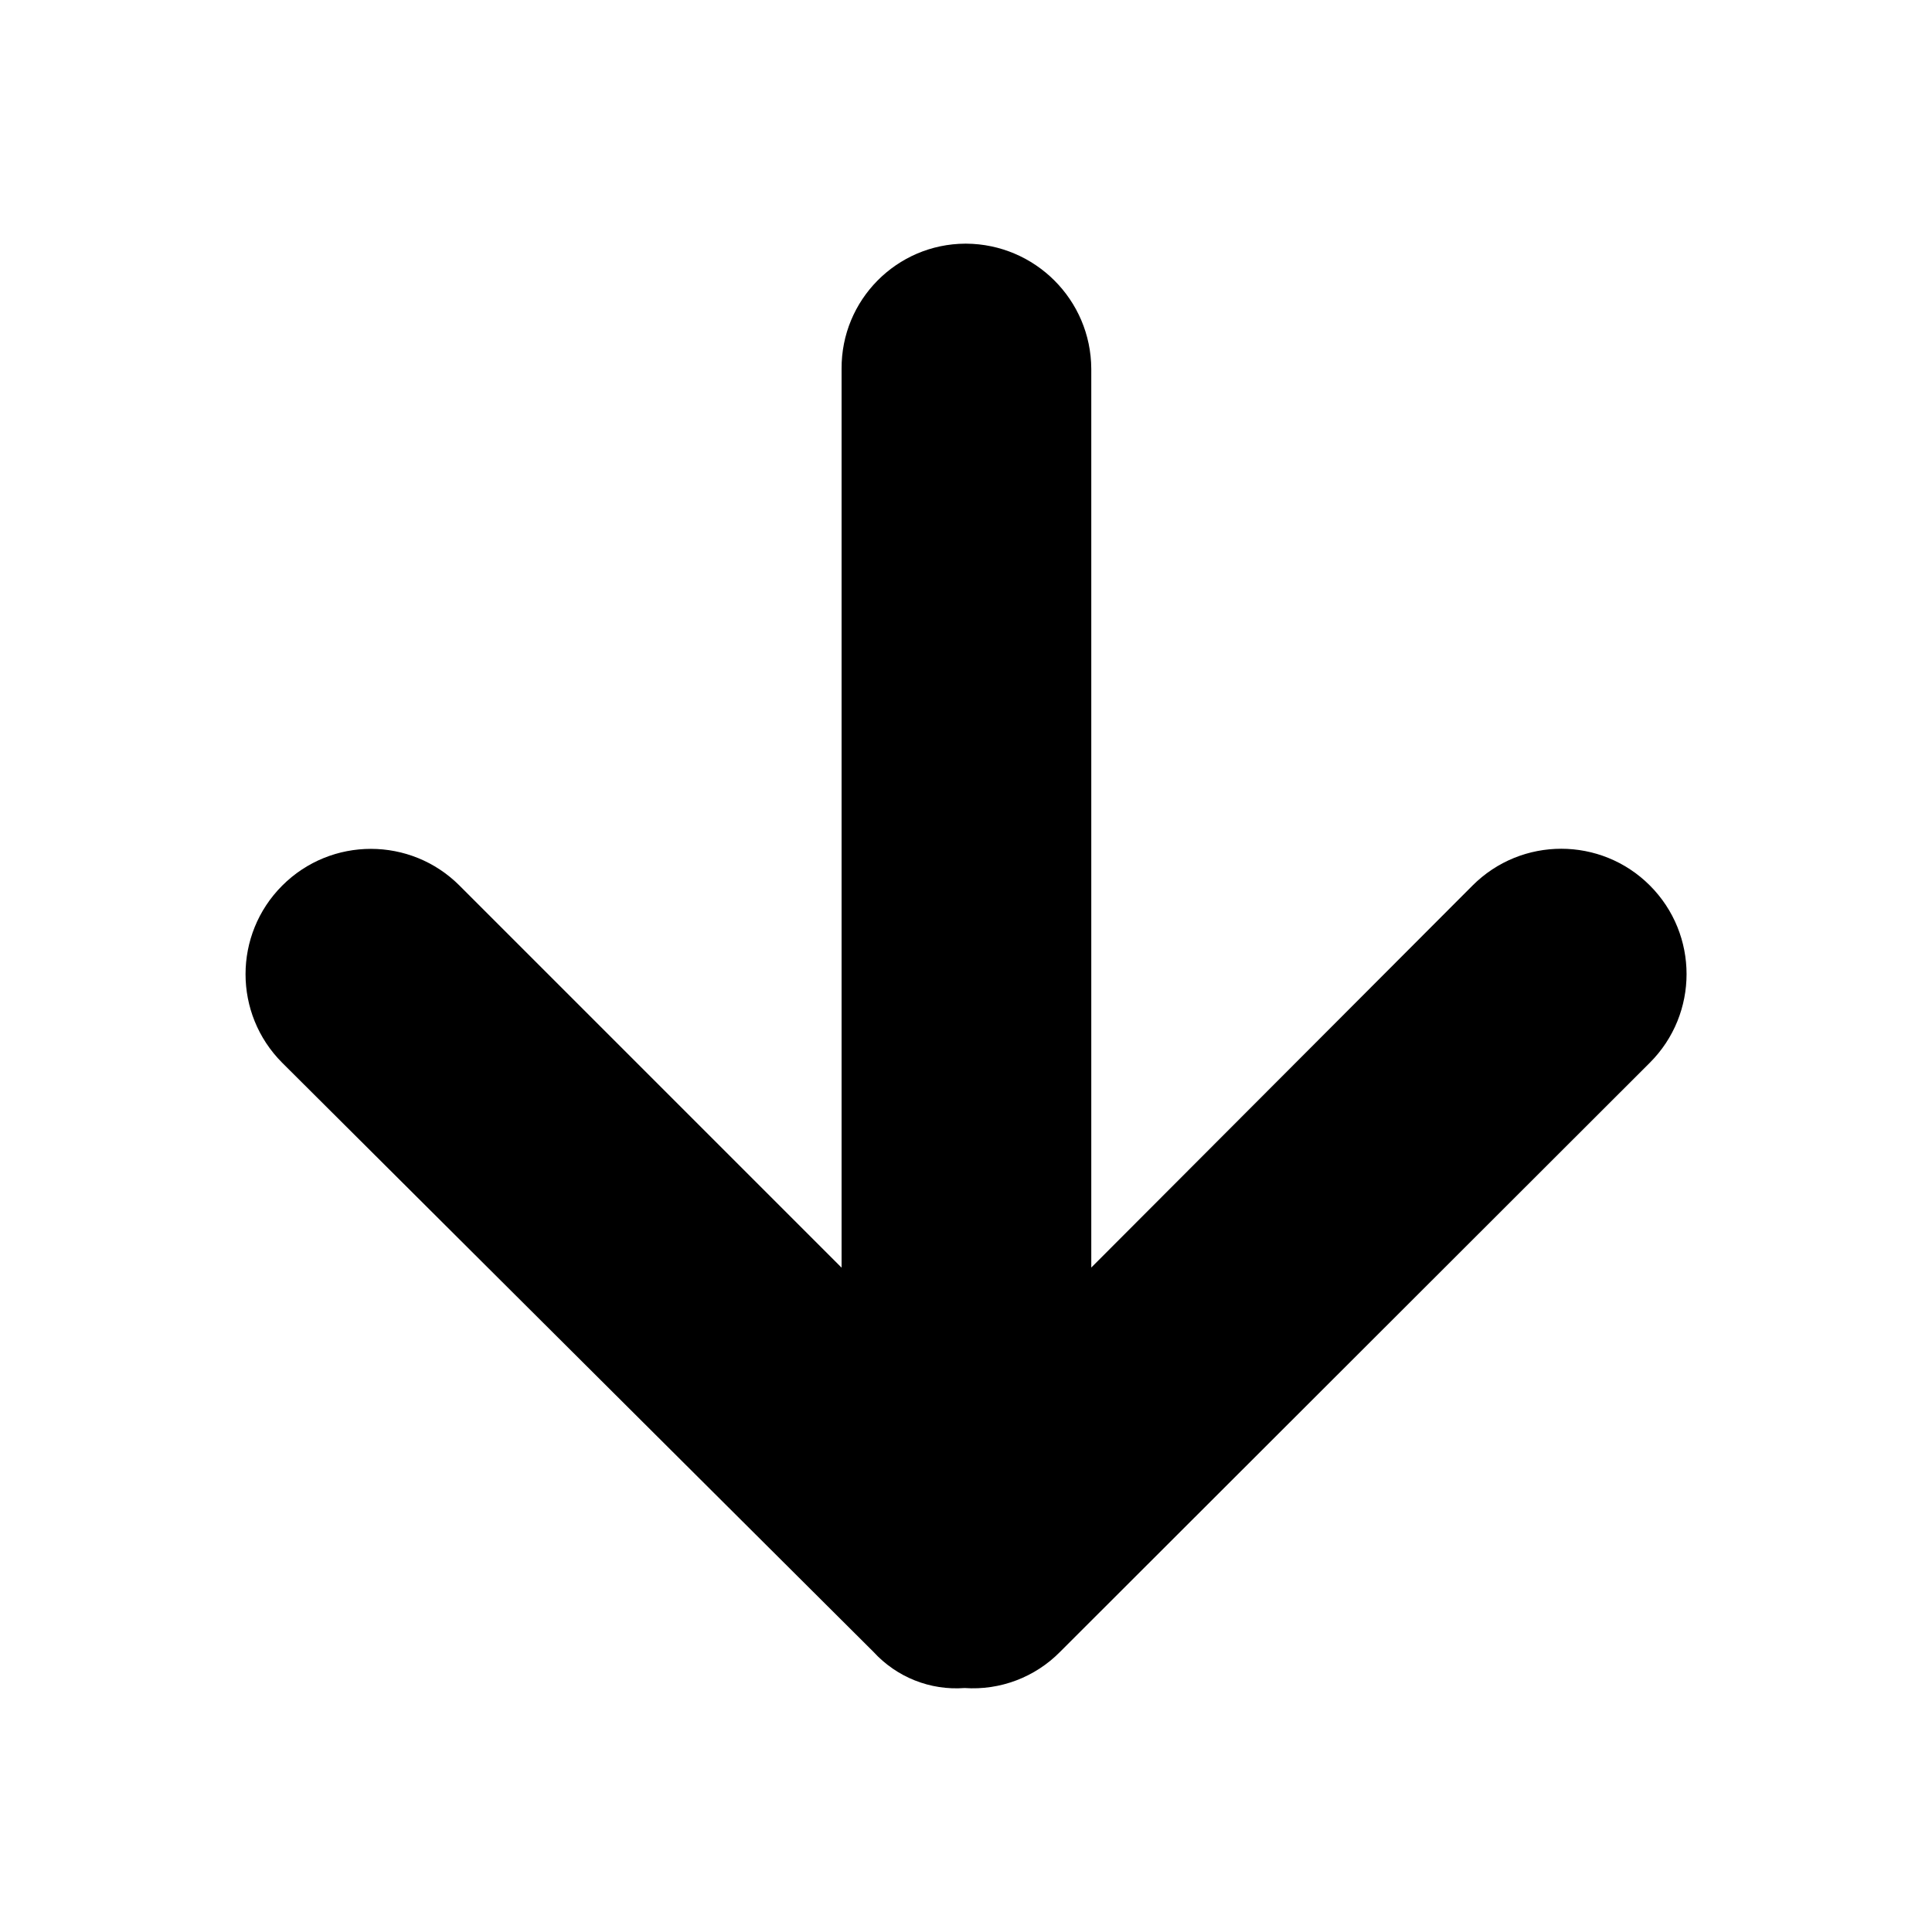 <?xml version="1.0" encoding="utf-8"?>


<svg fill="#000000" height="800px" width="800px" version="1.1" id="Layer_1" xmlns="http://www.w3.org/2000/svg" xmlns:xlink="http://www.w3.org/1999/xlink" 
	 viewBox="0 0 1792 1792" xml:space="preserve">
<path d="M983.3,1532.1c-23.2,23.6-55.6,35.9-88.6,33.6c-31.9,2.4-63-10-84.6-33.6L261.8,985.8c-45.4-45.4-45.4-119,0-164.4
	s119-45.4,164.4,0l354.4,354.4V342.1c-0.4-63.8,51-115.8,114.8-116.1c0.2,0,0.4,0,0.7,0c64,0.4,115.8,52.1,116.1,116.1v833.6
	l353.7-354.4c45.4-45.4,119-45.4,164.4,0c45.4,45.4,45.4,119,0,164.4l0,0L983.3,1532.1z"/>
</svg>